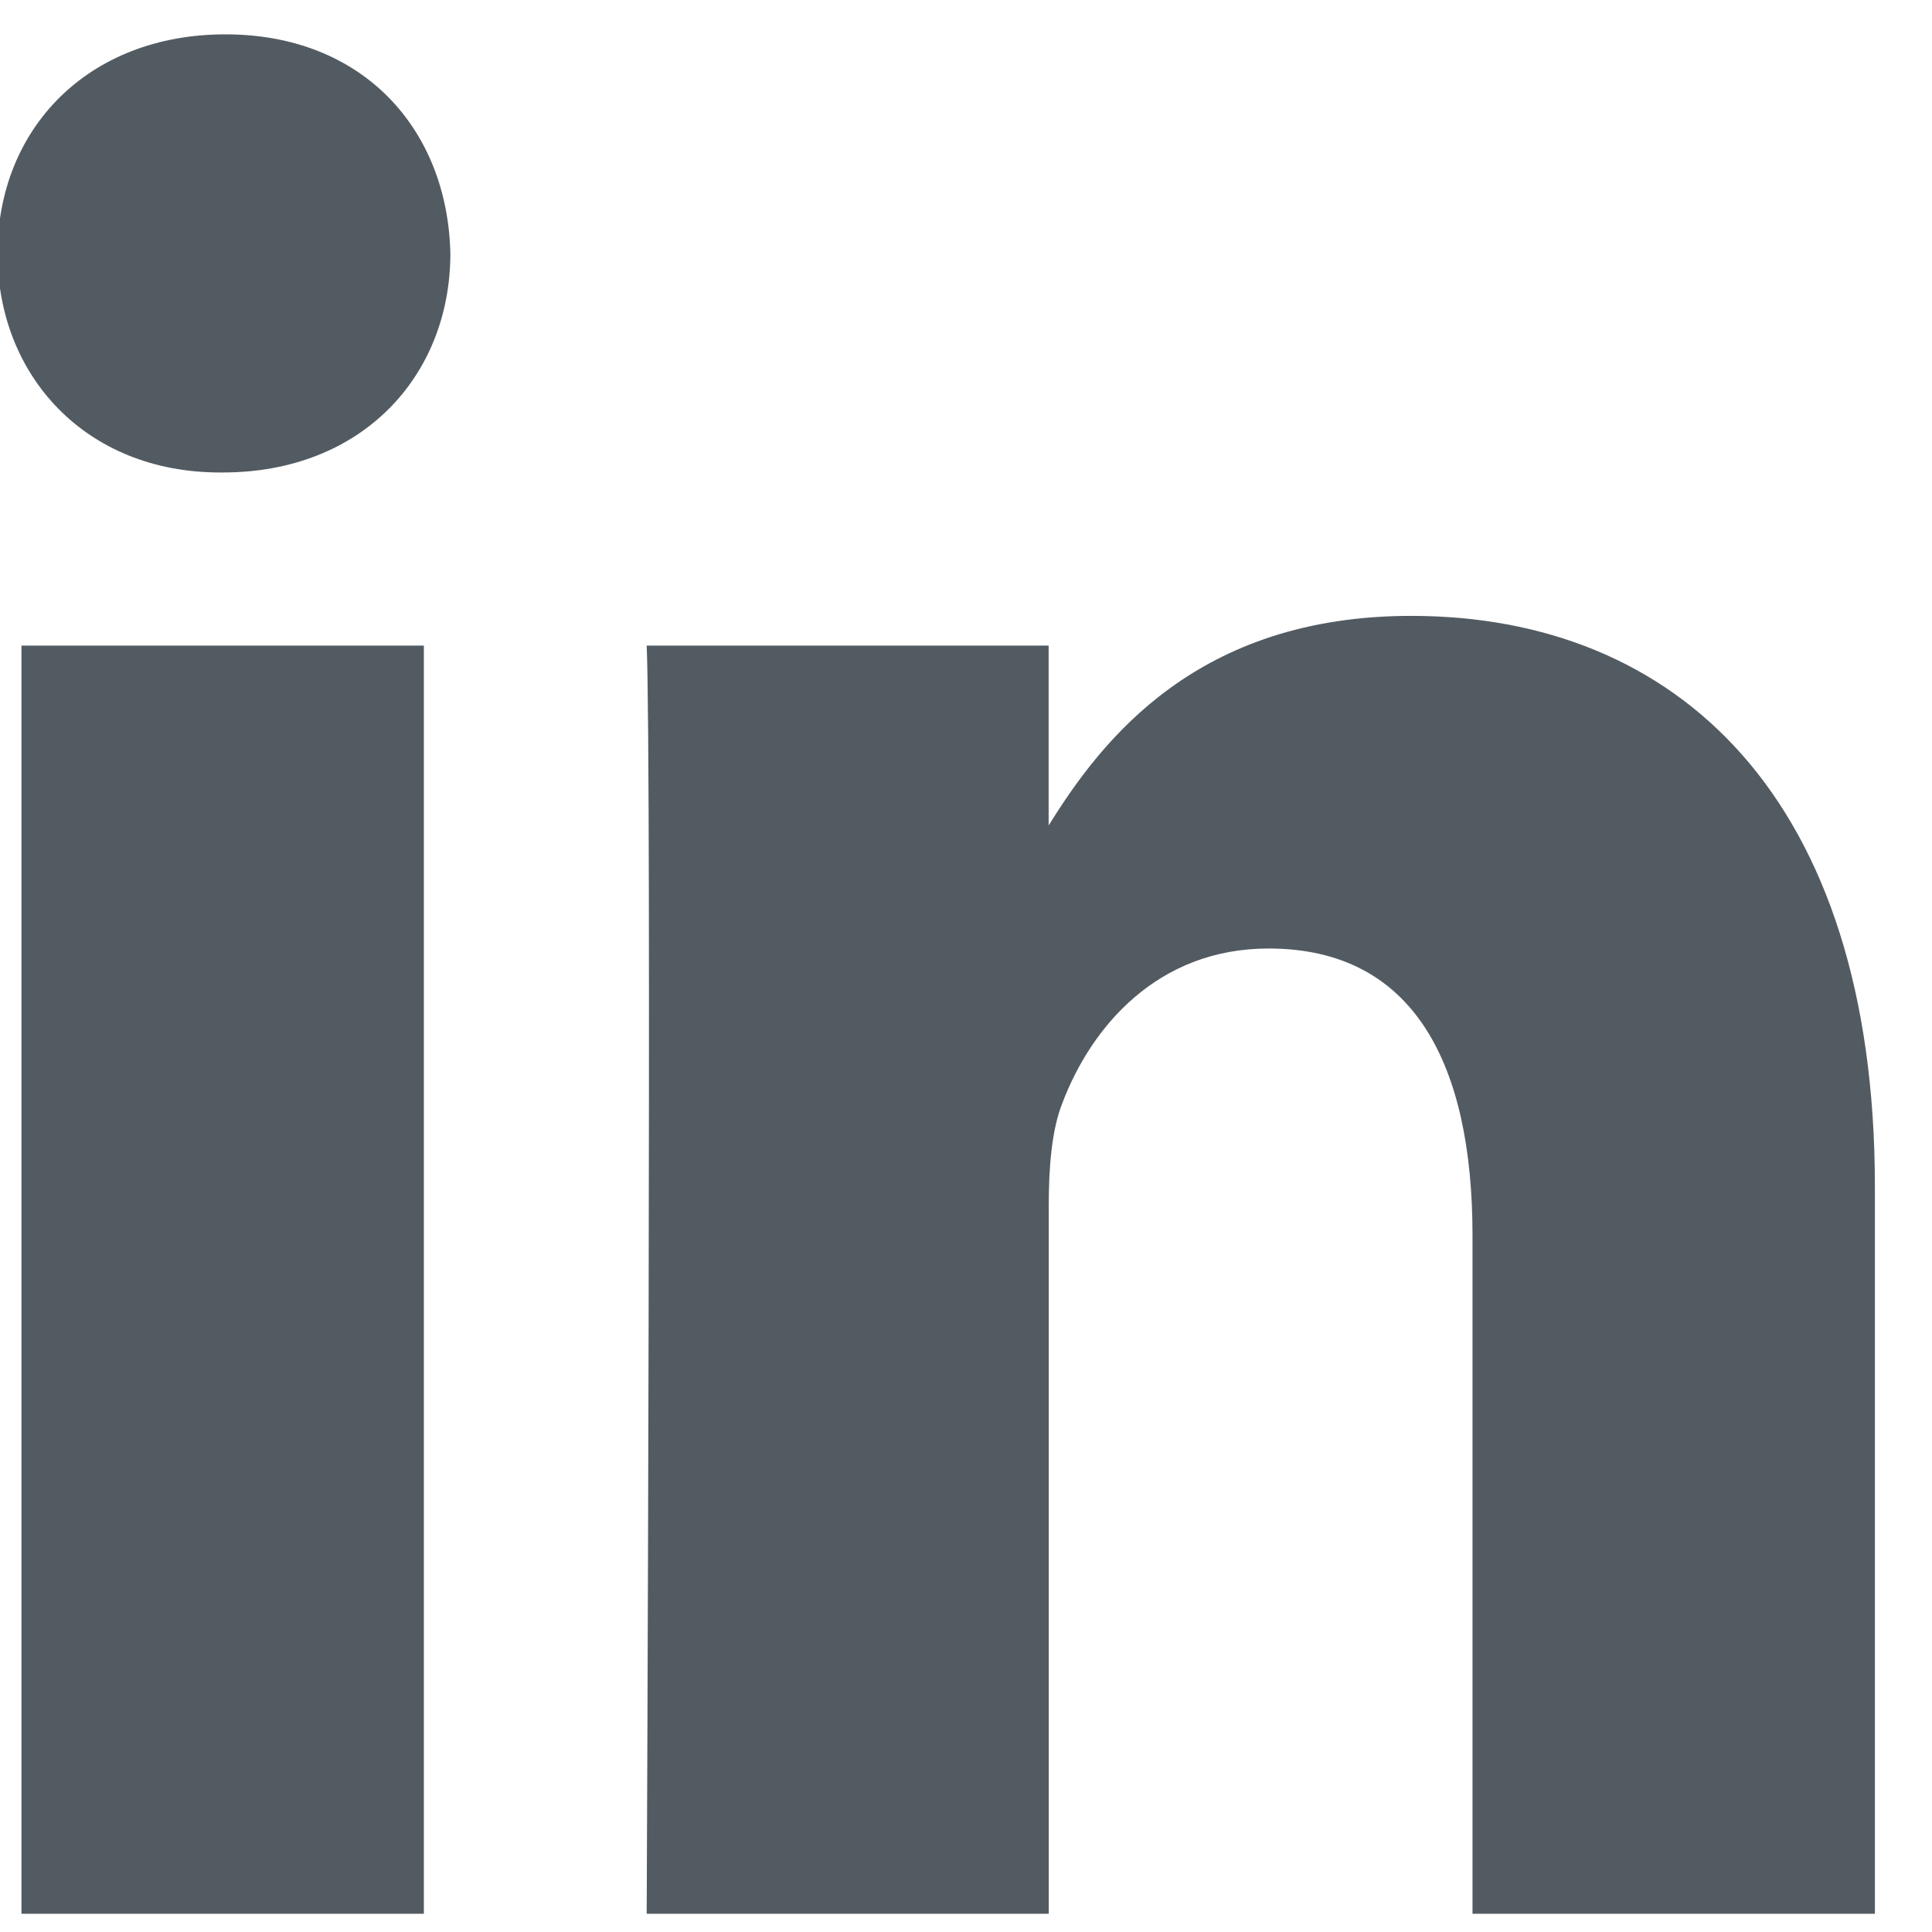 <svg width="18" height="18" xmlns="http://www.w3.org/2000/svg"><path d="M17.469 17.83h-3.75v-6.32c0-1.592-.543-2.673-1.9-2.673-1.036 0-1.652.731-1.92 1.437-.101.252-.128.603-.128.958v6.598H6.025s.048-10.705 0-11.815H9.77v1.676c.498-.805 1.388-1.953 3.378-1.953 2.47 0 4.32 1.688 4.32 5.318v6.774zM2.075 4.402H2.05c-1.257 0-2.073-.908-2.073-2.04C-.023 1.202.817.32 2.1.32c1.282 0 2.07.883 2.096 2.041 0 1.133-.814 2.041-2.121 2.041zM.199 17.83h3.75V6.015H.2V17.83z" fill="#535B62" fill-rule="evenodd"/></svg>